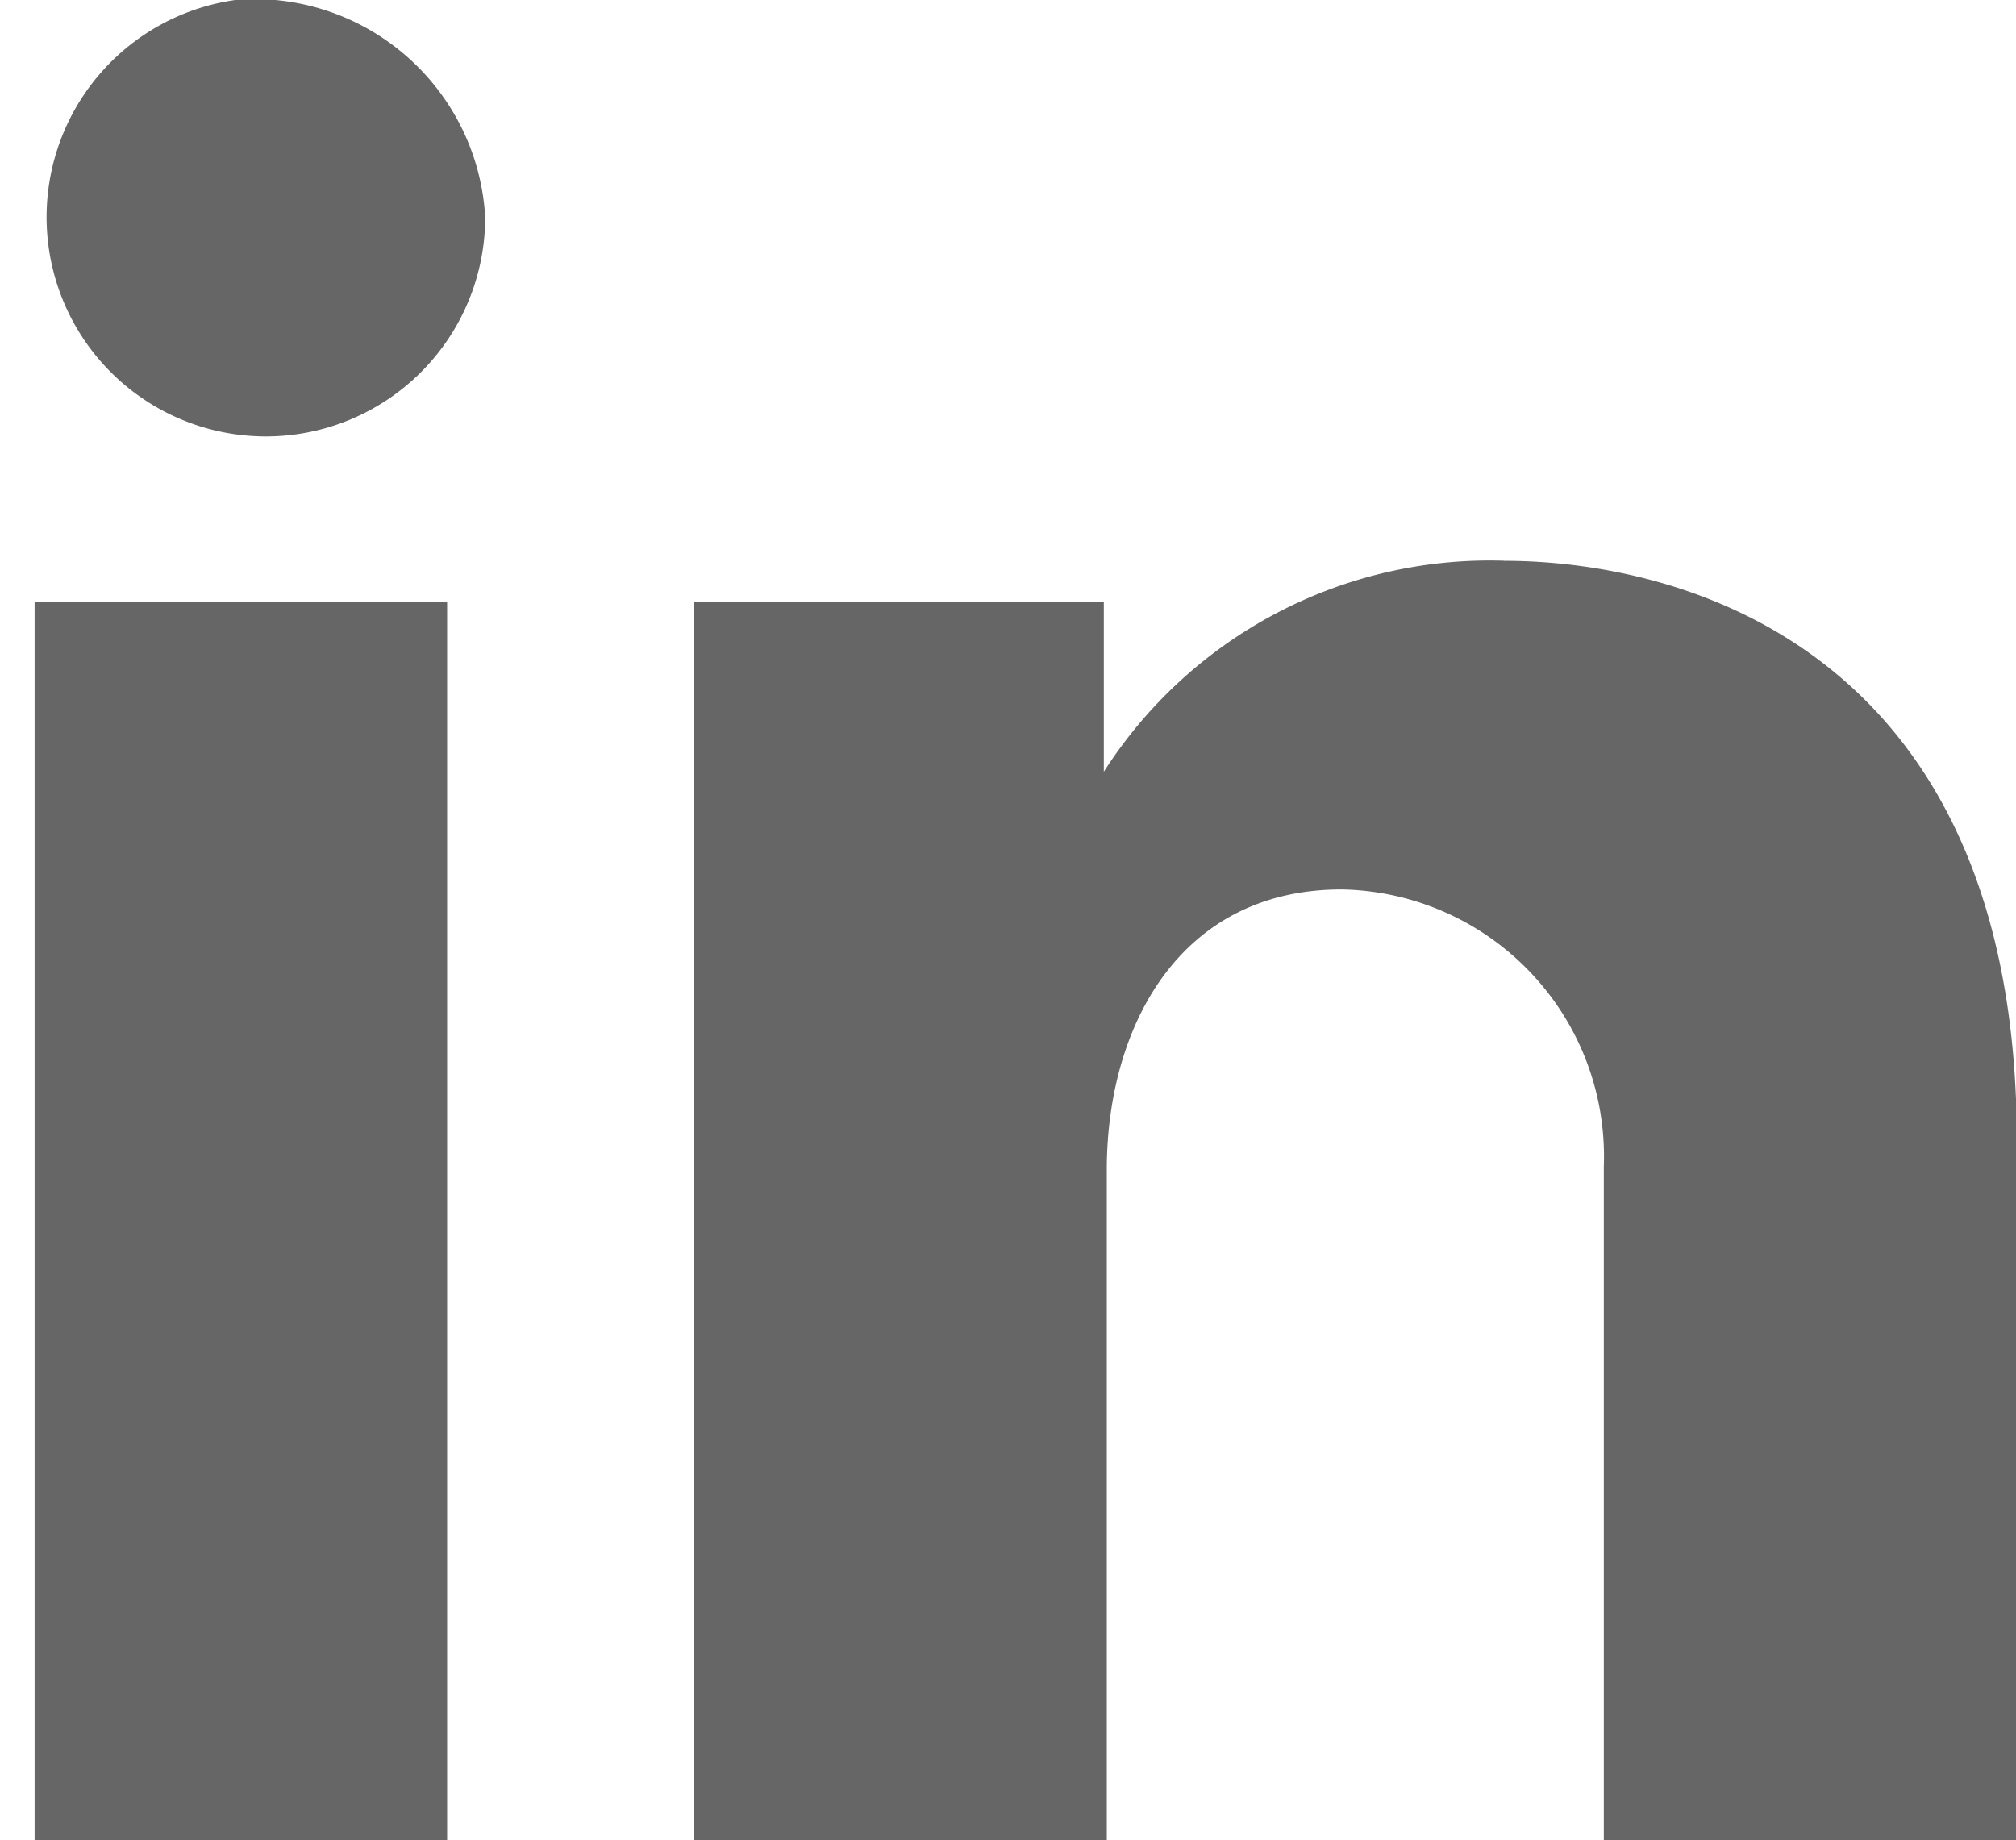 <svg xmlns="http://www.w3.org/2000/svg" width="24.406" height="22.281" viewBox="0 0 24.406 22.281">
  <defs>
    <style>
      .cls-1 {
        fill: #666;
        fill-rule: evenodd;
      }
    </style>
  </defs>
  <path id="linkedin" class="cls-1" d="M512.013,575.977h4.994v-15h-4.994v15Zm17.789-15.5a5.546,5.546,0,0,0-4.845,2.555V560.98h-4.964v15h5V567.85c0-1.717.871-3.393,2.843-3.393a3.233,3.233,0,0,1,3.174,3.352v8.168h5v-8.5C536,561.566,531.984,560.478,529.8,560.478Zm-15.271-6.8a2.655,2.655,0,1,0,2.937,2.64A2.8,2.8,0,0,0,514.531,553.68Z" transform="translate(-511.594 -553.688)"/>
</svg>
